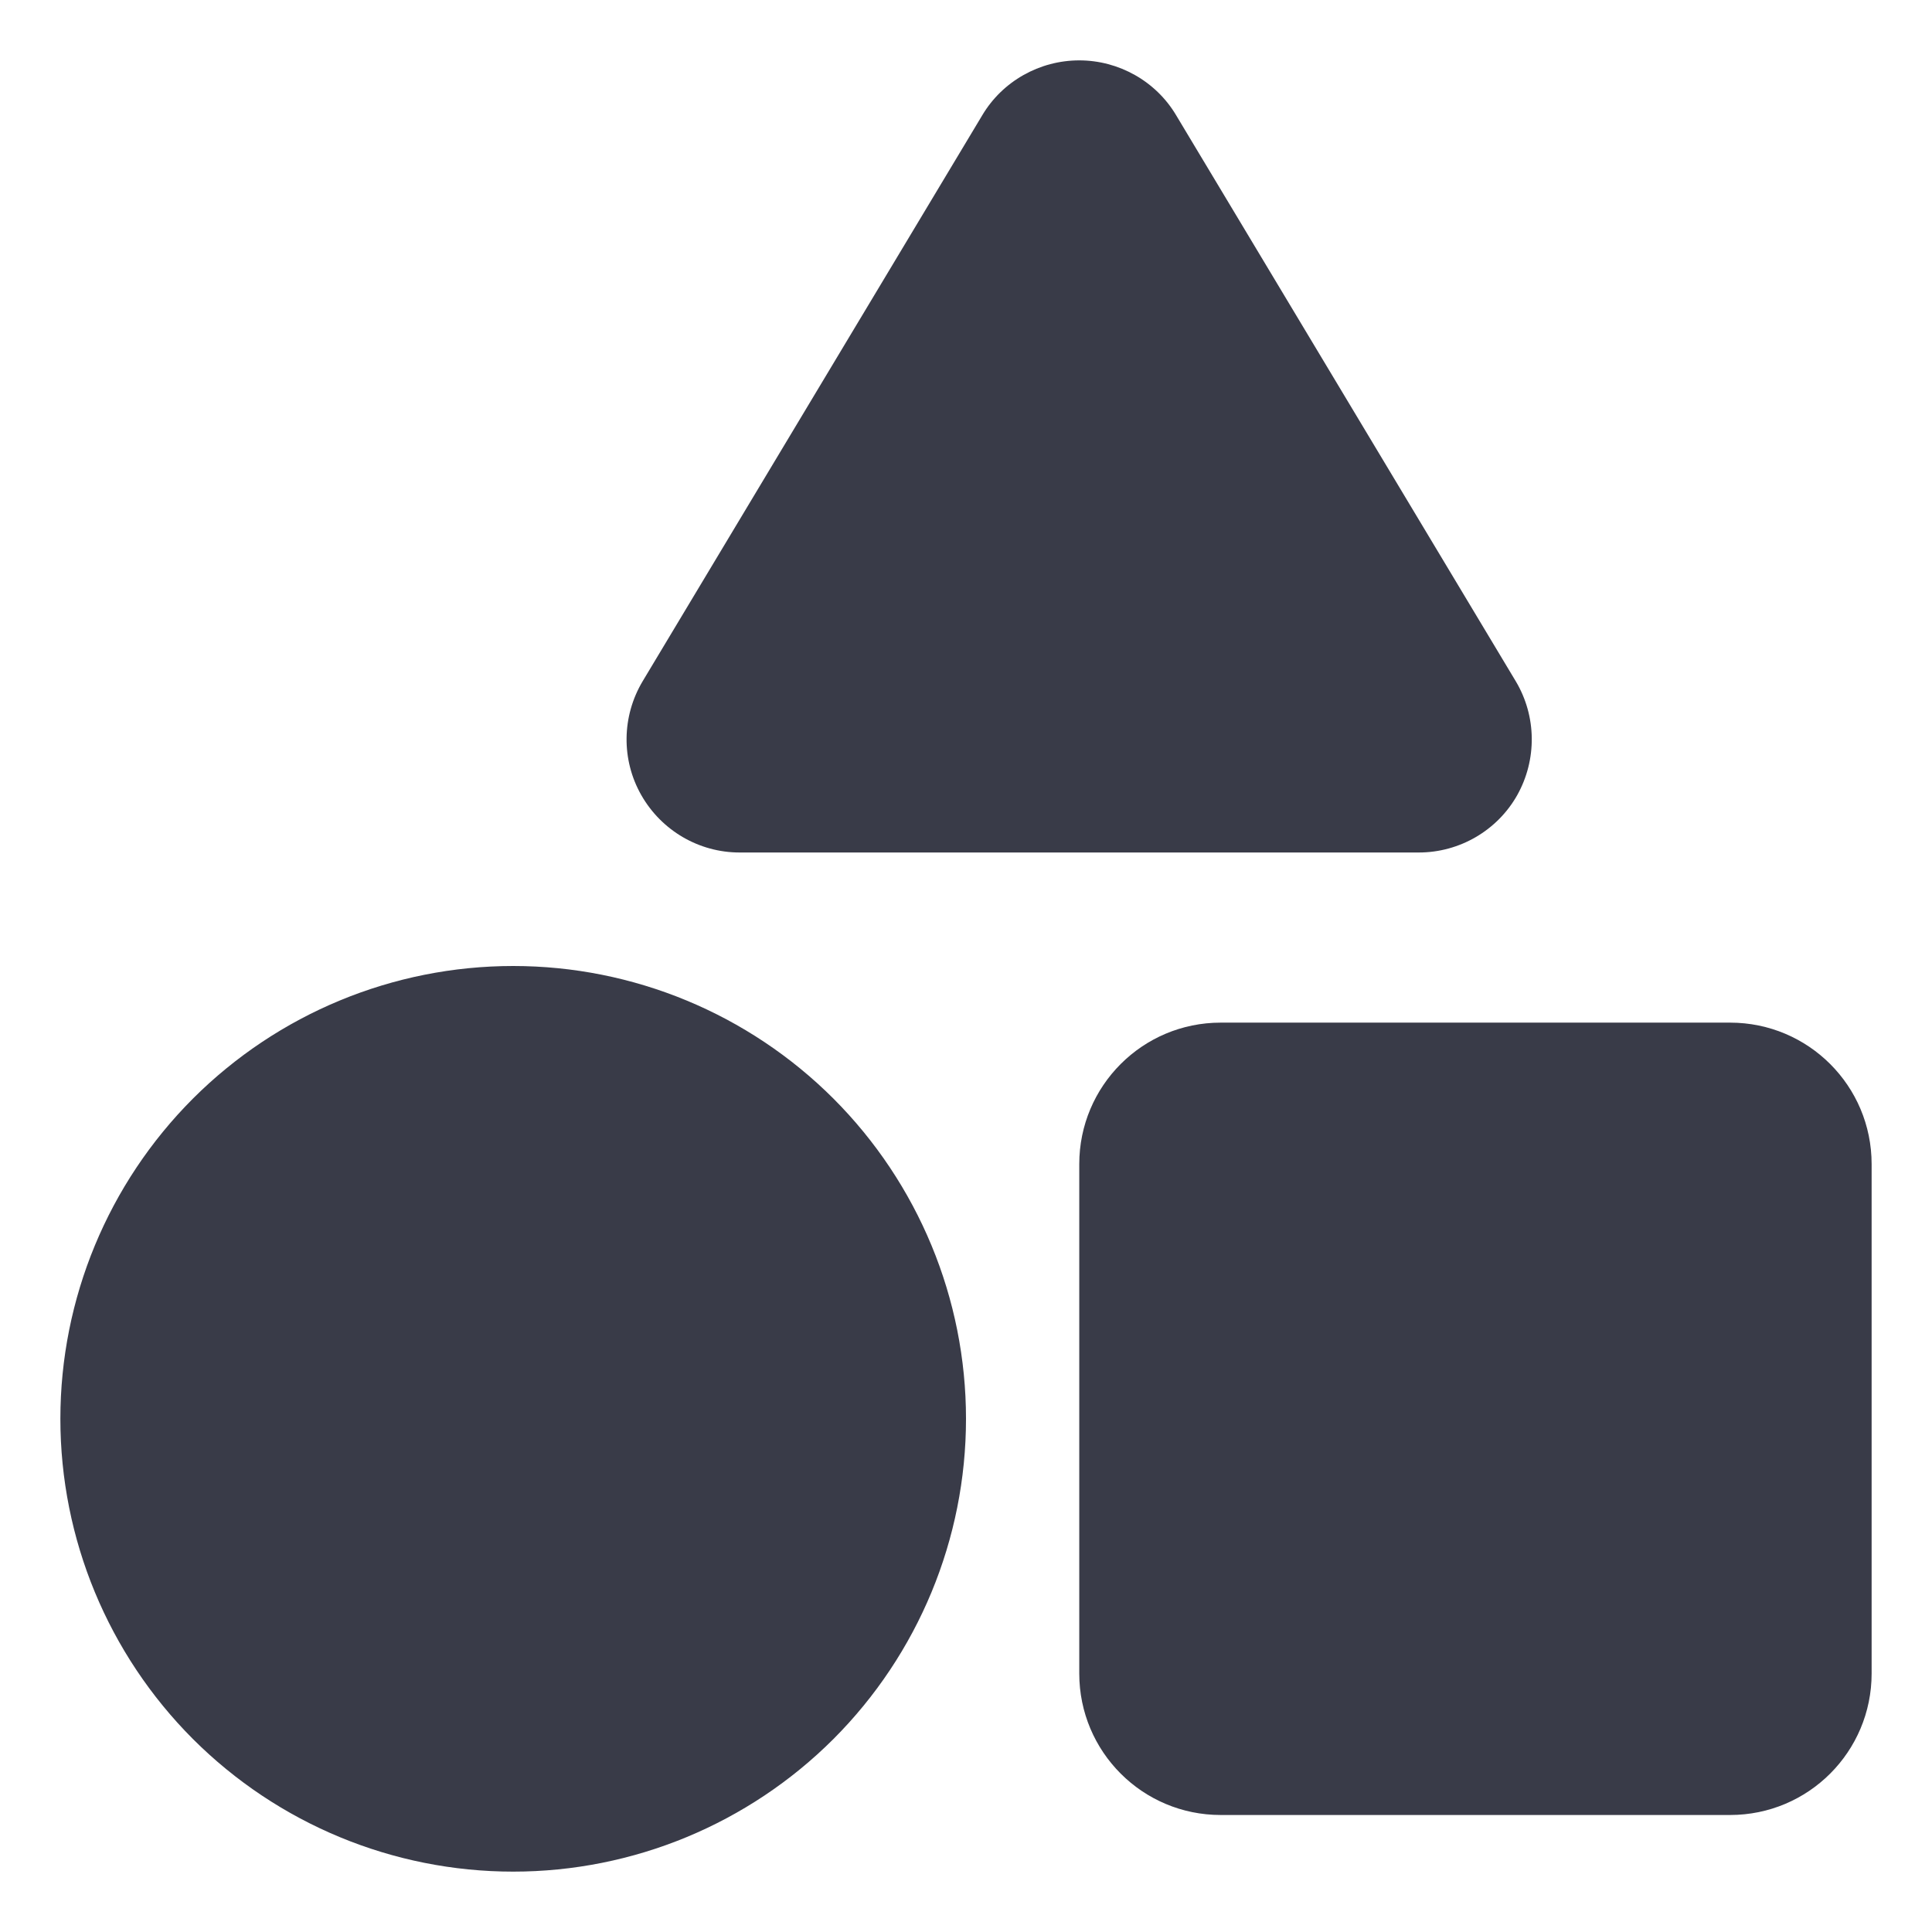<svg width="16" height="16" viewBox="0 0 16 16" fill="none" xmlns="http://www.w3.org/2000/svg">
<g clip-path="url(#clip0_9056_30054)">
<path d="M9.74 0.954C9.573 0.673 9.266 0.5 8.938 0.5C8.609 0.5 8.302 0.673 8.135 0.954L5.322 5.642C5.149 5.932 5.144 6.292 5.311 6.585C5.478 6.878 5.788 7.06 6.125 7.06H11.75C12.087 7.06 12.4 6.878 12.565 6.585C12.729 6.292 12.726 5.932 12.553 5.642L9.74 0.954ZM8.938 9.641V13.859C8.938 14.507 9.462 15.031 10.109 15.031H14.328C14.976 15.031 15.5 14.507 15.5 13.859V9.641C15.5 8.993 14.976 8.469 14.328 8.469H10.109C9.462 8.469 8.938 8.993 8.938 9.641ZM4.25 15.5C5.245 15.5 6.198 15.105 6.902 14.402C7.605 13.698 8 12.745 8 11.75C8 10.755 7.605 9.802 6.902 9.098C6.198 8.395 5.245 8 4.25 8C3.255 8 2.302 8.395 1.598 9.098C0.895 9.802 0.5 10.755 0.5 11.75C0.5 12.745 0.895 13.698 1.598 14.402C2.302 15.105 3.255 15.5 4.25 15.5Z" fill="#393B48"/>
</g>
<defs>
<clipPath id="clip0_9056_30054">
<rect width="16" height="16" fill="white"/>
</clipPath>
</defs>
</svg>

